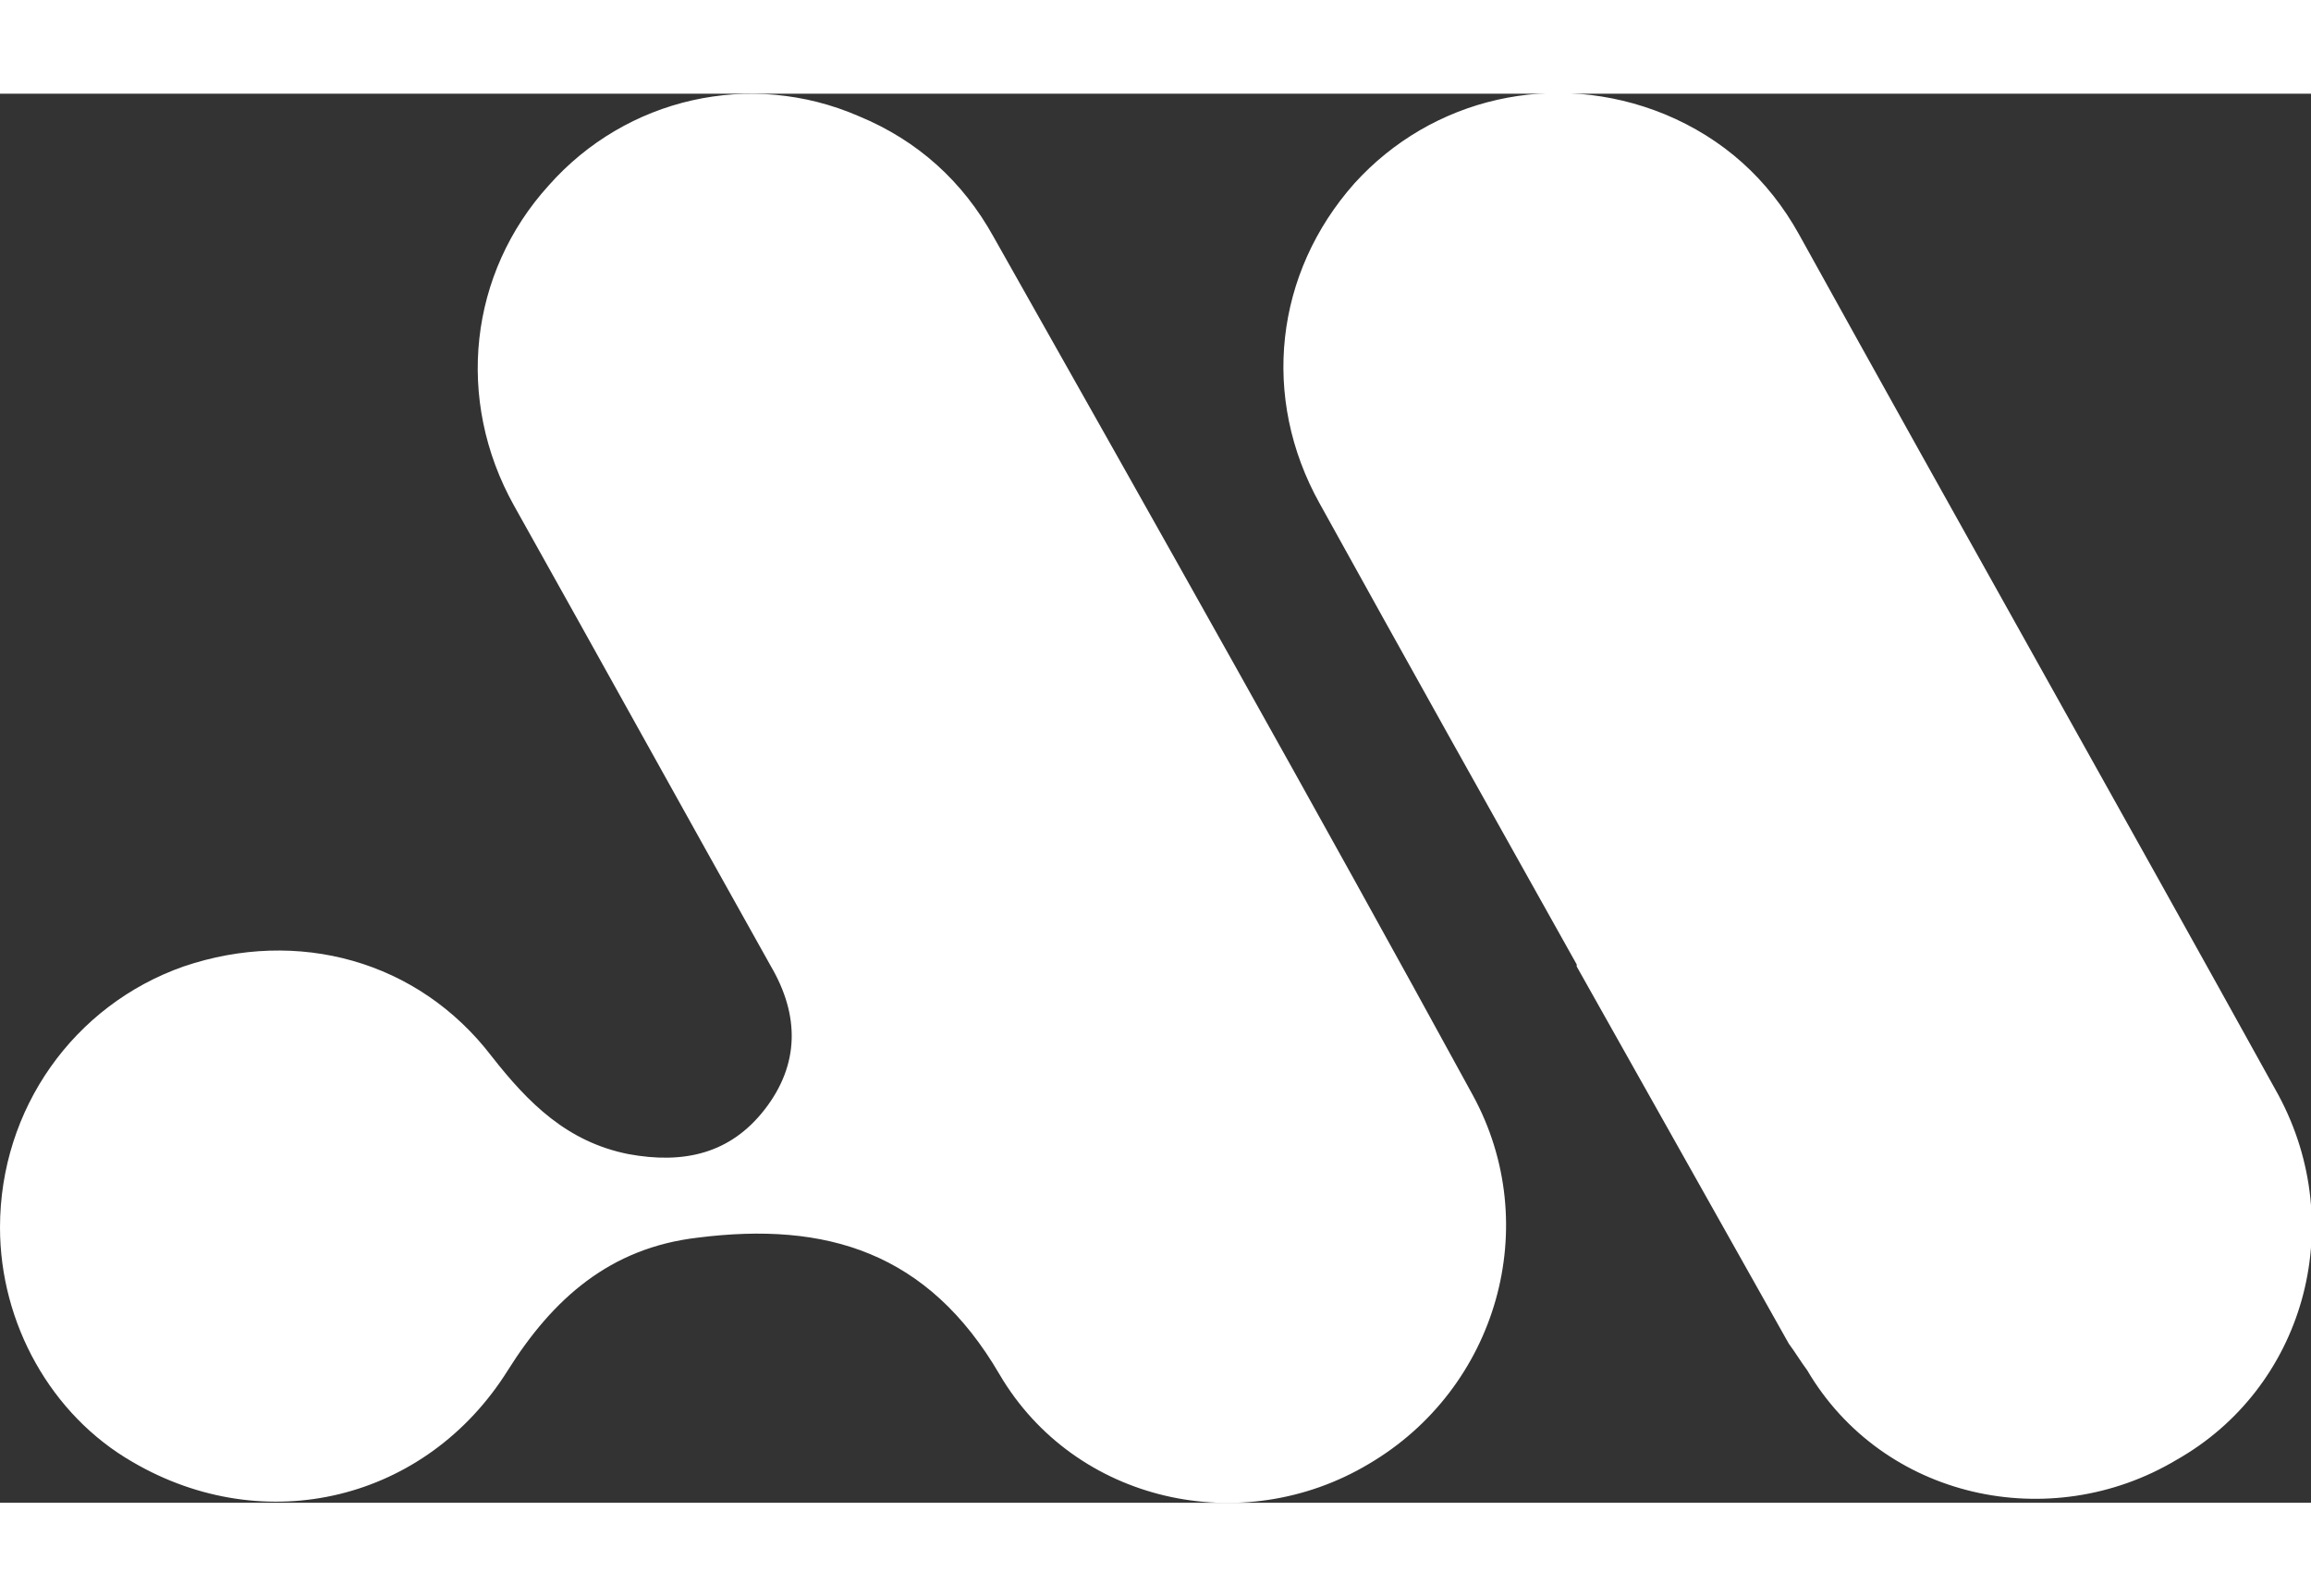 <?xml version="1.0" encoding="UTF-8"?> <svg xmlns="http://www.w3.org/2000/svg" xml:space="preserve" width="100" style="enable-background:new 0 0 113.3 69.1" viewBox="0 0 113.3 69.1"><rect x="0" y="0" width="113.3" height="69.1" fill="#333333" stroke="none"/><path d="M72.2 49.1c3.5 6.4 1.2 14.4-5.1 18.1-6.2 3.7-14.4 1.9-18.1-4.4-3.5-6-8.5-7.5-14.8-6.7-4.3.5-7.1 3-9.3 6.5-4 6.4-11.9 8.3-18.4 4.5-4-2.3-6.5-6.8-6.5-11.5 0-5.8 3.6-10.9 9-12.8 5.6-1.9 11.5-.3 15.1 4.4 1.8 2.3 3.7 4.2 6.7 4.8 2.7.5 5 0 6.7-2.2 1.7-2.2 1.7-4.6.3-7-4.2-7.5-8.4-15.1-12.6-22.6C22.3 15 23 8.8 26.9 4.5c3.8-4.3 9.9-5.7 15.2-3.4C45 2.3 47.2 4.3 48.7 7c7.9 14 15.8 28 23.5 42.1zm39.5 0C103.9 35 96 21 88.2 6.9c-1.5-2.7-3.7-4.7-6.6-5.9-5.4-2.2-11.4-.8-15.2 3.4-3.9 4.4-4.6 10.5-1.7 15.7 4.2 7.6 8.4 15.1 12.6 22.6v.1l10.4 18.5c.3.4.6.9.9 1.3 3.7 6.3 11.9 8.1 18.1 4.4 6.2-3.5 8.5-11.4 5-17.9z" style="fill:#fff"></path></svg> 